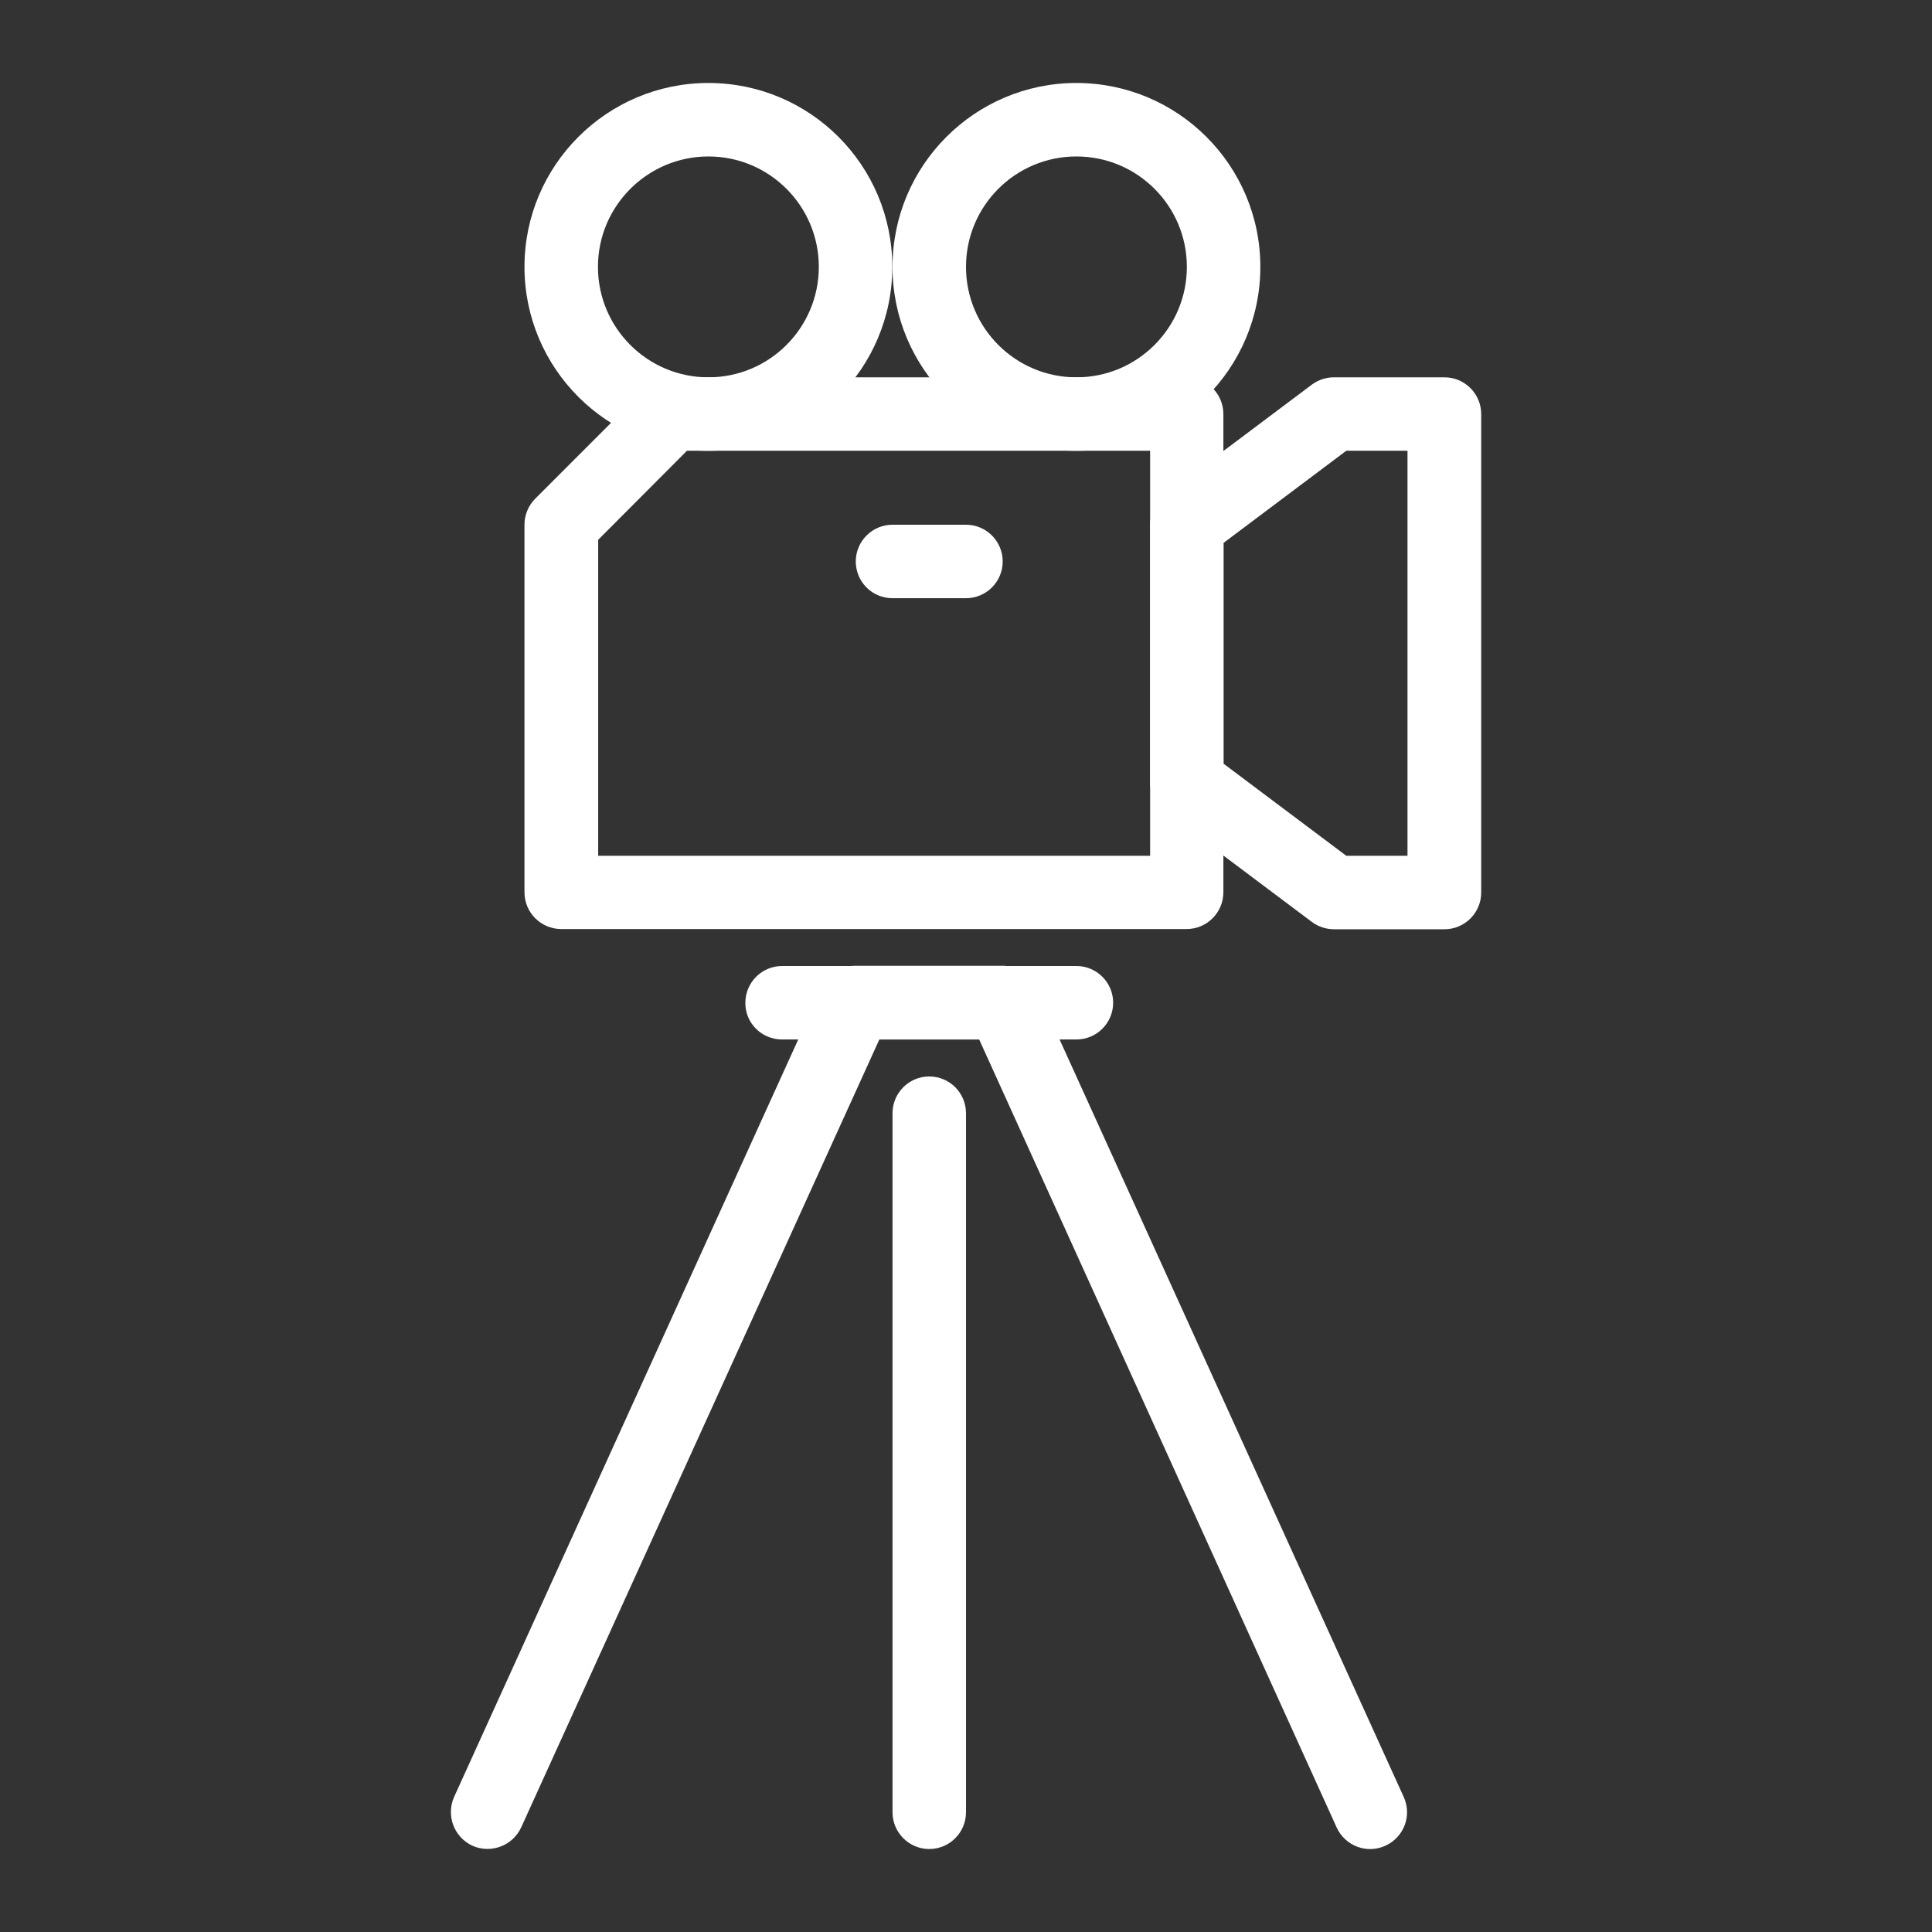 <svg width="60" height="60" viewBox="0 0 60 60" fill="none" xmlns="http://www.w3.org/2000/svg">
<rect x="0" y="0" width="60" height="60" fill="#333333" stroke="none"/>
<path fill-rule="evenodd" clip-rule="evenodd" d="M27.309 32.282L16.186 56.751C15.923 57.321 15.25 57.577 14.672 57.321C14.102 57.058 13.846 56.385 14.102 55.807L25.524 30.666C25.707 30.256 26.117 29.993 26.563 29.993H31.133C31.579 29.993 31.989 30.256 32.172 30.666L43.594 55.807C43.857 56.385 43.601 57.058 43.024 57.321C42.446 57.584 41.773 57.328 41.51 56.751L30.409 32.282H27.309Z" fill="white"/>
<path fill-rule="evenodd" clip-rule="evenodd" d="M16.625 15.484C16.413 15.696 16.288 15.988 16.288 16.288V27.711C16.288 28.34 16.8 28.852 17.429 28.852H36.852C37.481 28.852 37.993 28.34 37.993 27.711V12.859C37.993 12.23 37.481 11.718 36.852 11.718H20.859C20.559 11.718 20.267 11.835 20.054 12.054L16.625 15.484ZM21.334 13.999L18.577 16.764V26.577H35.718V13.999H21.334Z" fill="white"/>
<path fill-rule="evenodd" clip-rule="evenodd" d="M46 12.859C46 12.23 45.488 11.718 44.859 11.718H41.429C41.181 11.718 40.94 11.798 40.742 11.944L36.172 15.374C35.886 15.594 35.718 15.93 35.718 16.288V24.288C35.718 24.647 35.886 24.983 36.172 25.203L40.742 28.632C40.94 28.778 41.181 28.859 41.429 28.859H44.859C45.488 28.859 46 28.347 46 27.718V12.859ZM41.81 13.999L38 16.859V23.718L41.81 26.577H43.711V13.999H41.81Z" fill="white"/>
<path fill-rule="evenodd" clip-rule="evenodd" d="M22 2.577C18.848 2.577 16.288 5.137 16.288 8.288C16.288 11.44 18.848 14 22 14C25.151 14 27.711 11.44 27.711 8.288C27.711 5.137 25.159 2.577 22 2.577ZM22 4.859C23.894 4.859 25.429 6.394 25.429 8.288C25.429 10.182 23.894 11.718 22 11.718C20.106 11.718 18.57 10.182 18.57 8.288C18.57 6.394 20.113 4.859 22 4.859Z" fill="white"/>
<path fill-rule="evenodd" clip-rule="evenodd" d="M33.429 2.577C30.277 2.577 27.718 5.137 27.718 8.288C27.718 11.44 30.277 14 33.429 14C36.581 14 39.141 11.44 39.141 8.288C39.141 5.137 36.581 2.577 33.429 2.577ZM33.429 4.859C35.323 4.859 36.859 6.394 36.859 8.288C36.859 10.182 35.323 11.718 33.429 11.718C31.535 11.718 30 10.182 30 8.288C30 6.394 31.535 4.859 33.429 4.859Z" fill="white"/>
<path fill-rule="evenodd" clip-rule="evenodd" d="M27.718 34.571V56.282C27.718 56.911 28.23 57.423 28.859 57.423C29.488 57.423 30 56.911 30 56.282V34.571C30 33.942 29.488 33.43 28.859 33.43C28.23 33.43 27.718 33.942 27.718 34.571Z" fill="white"/>
<path fill-rule="evenodd" clip-rule="evenodd" d="M27.718 18.578H30C30.628 18.578 31.14 18.066 31.14 17.437C31.14 16.808 30.628 16.296 30 16.296H27.718C27.089 16.296 26.577 16.808 26.577 17.437C26.577 18.066 27.082 18.578 27.718 18.578Z" fill="white"/>
<path fill-rule="evenodd" clip-rule="evenodd" d="M24.289 32.282H33.429C34.058 32.282 34.57 31.77 34.57 31.141C34.57 30.512 34.058 30 33.429 30H24.289C23.66 30 23.148 30.512 23.148 31.141C23.14 31.77 23.652 32.282 24.289 32.282Z" fill="white"/>
</svg>
